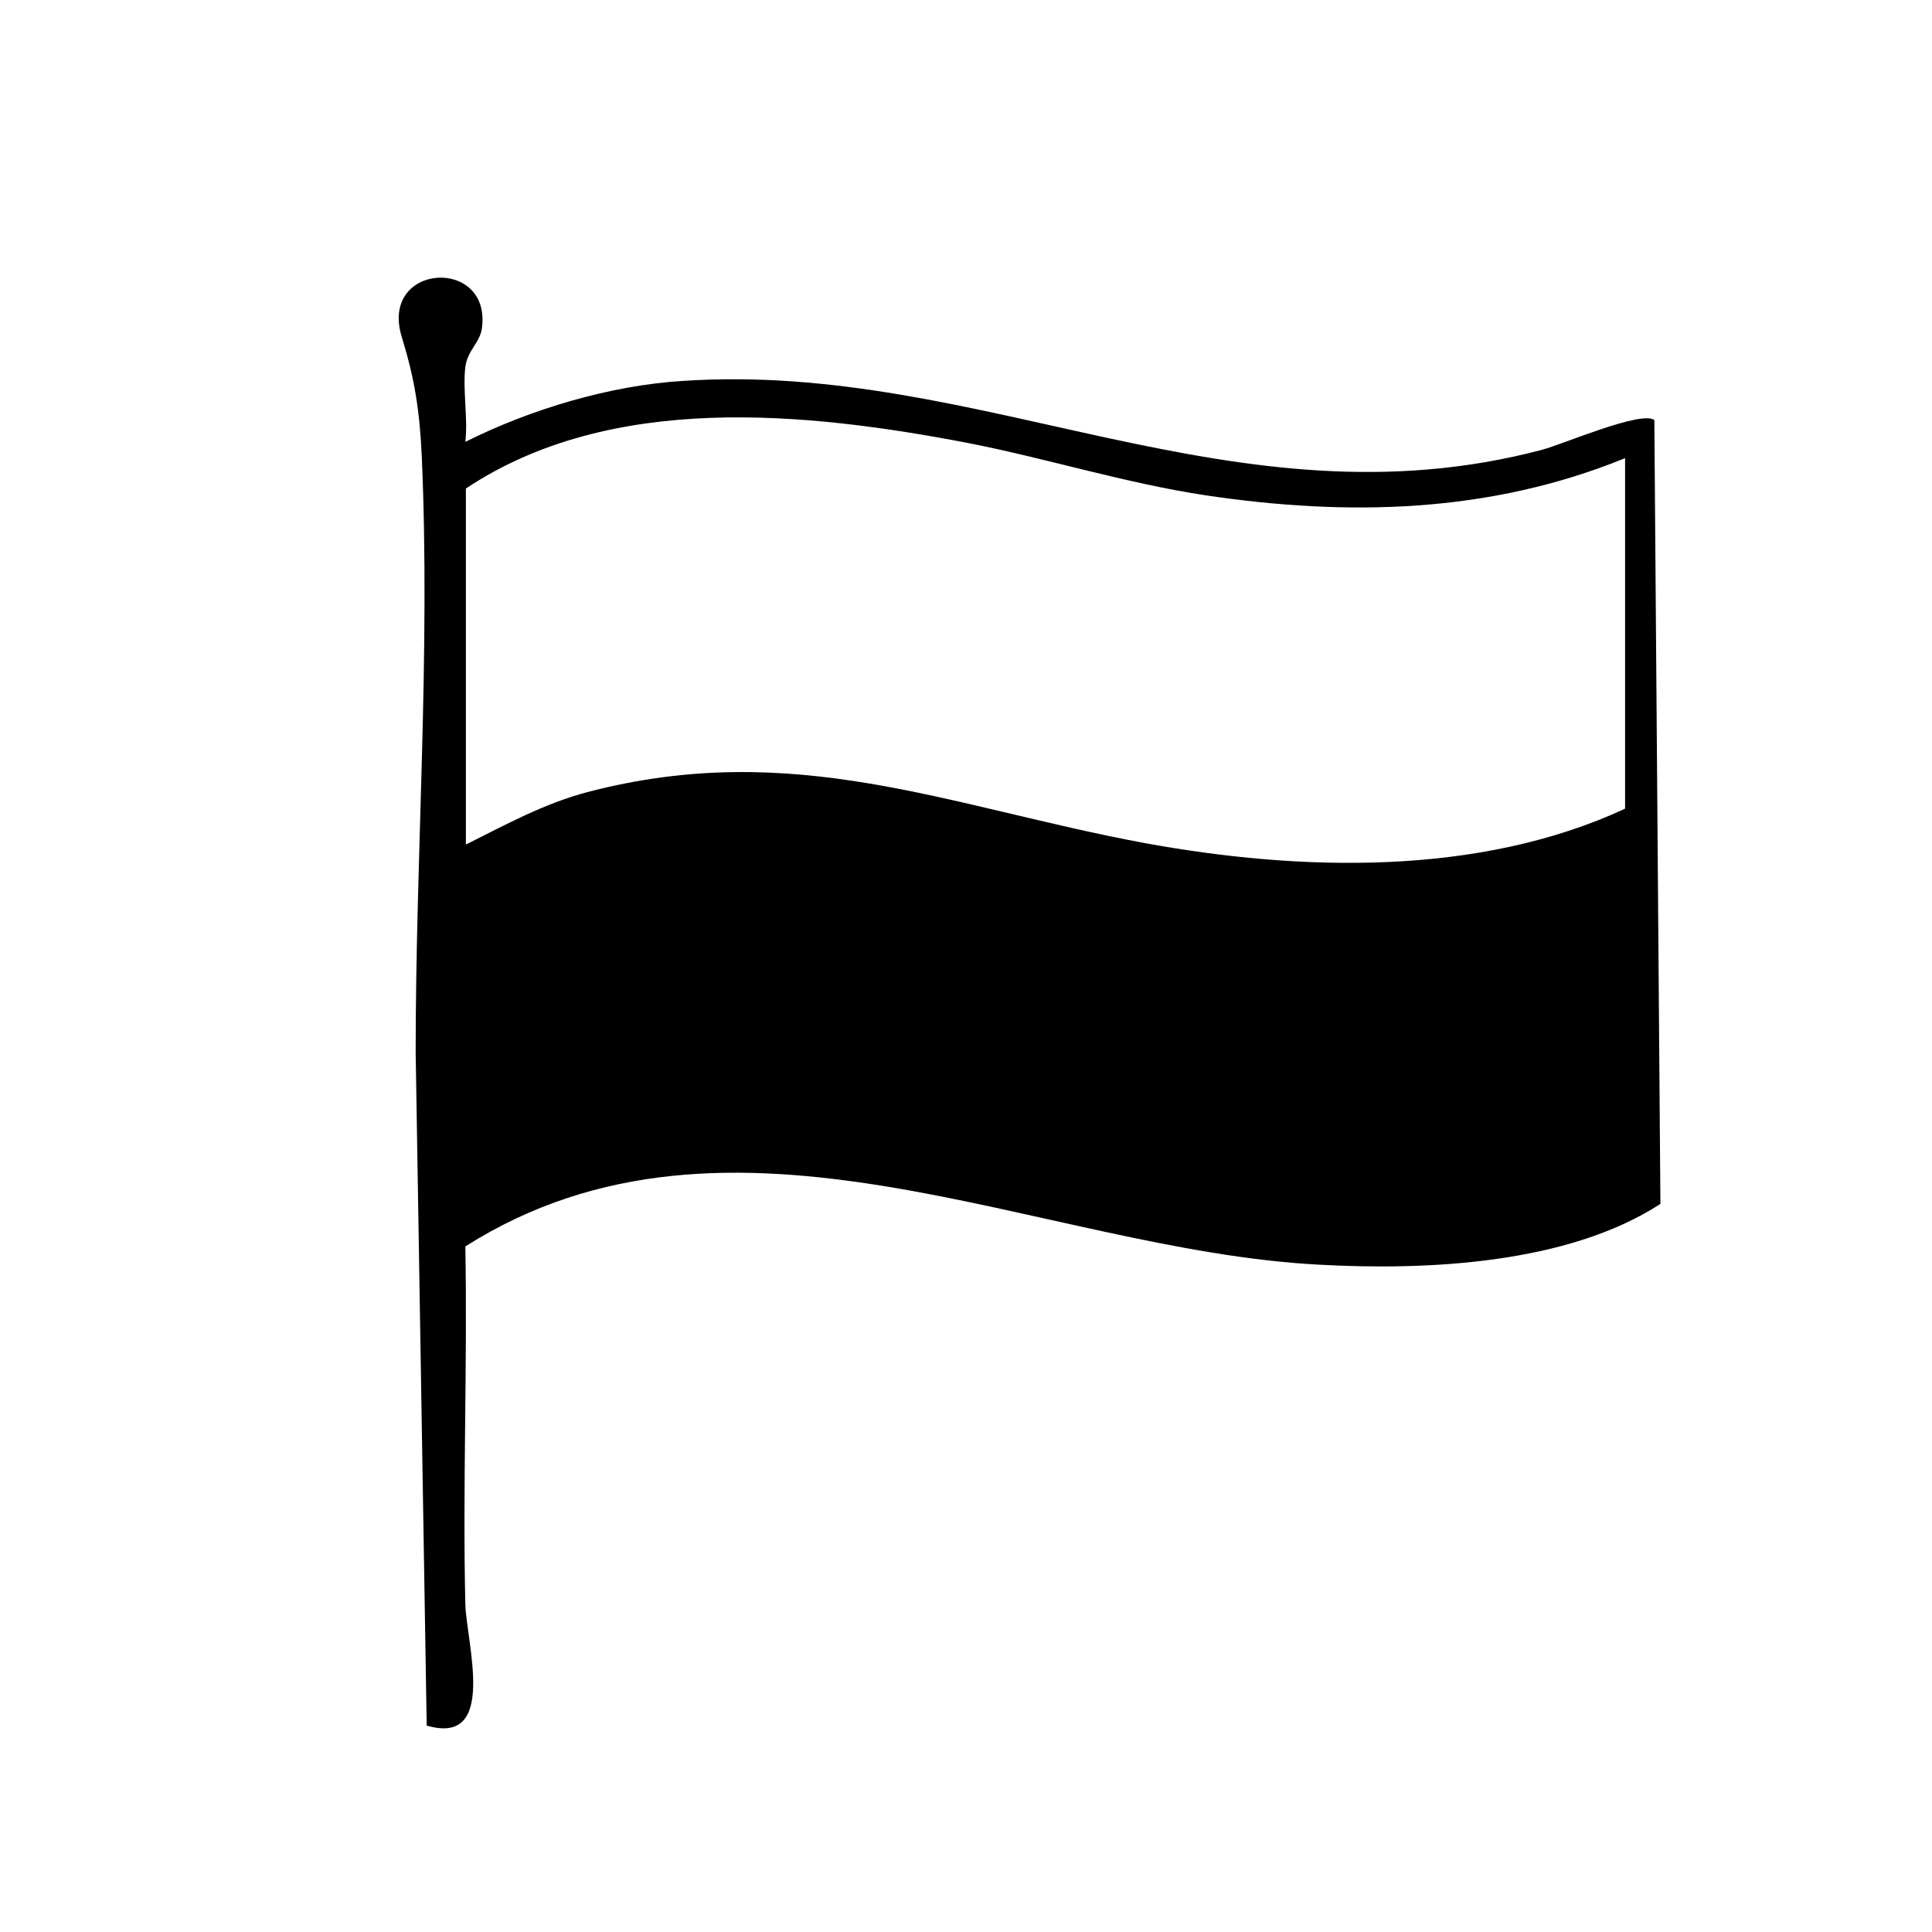<svg viewBox="0 0 350 350" version="1.1" xmlns="http://www.w3.org/2000/svg" id="Layer_1">
  
  <path d="M84.4,80c11.8-5.9,26.2-10.2,39.4-11,54.3-3.6,99.7,27.2,155.5,12.5,3.8-1,18.1-7.2,20.4-5.4l1.1,142c-16.8,10.9-42.3,12.1-62,11-50.6-2.7-106.2-33.9-154.5-3.3.4,21.6-.5,43.2,0,64.8.2,7.1,5.9,25.8-7,22l-2-122c0-35.9,2.7-72.1,1.1-108.1-.4-8.3-1.3-13.9-3.6-21.4-4.2-13.5,16.3-14.7,14.5-1.6-.4,2.7-2.6,3.9-3,7-.5,4.1.5,9.3,0,13.5ZM294.4,83c-24.5,10-50.2,10.6-76.2,6.7-14.4-2.2-28.4-6.6-42.6-9.4-29.6-5.7-64.9-9.3-91.2,8.2v64.5c7.2-3.6,14.1-7.4,22-9.5,37.4-9.8,65.4,2.6,100.8,9.2,28.3,5.2,60.7,6.1,87.2-6.2v-63.5Z"></path>
</svg>